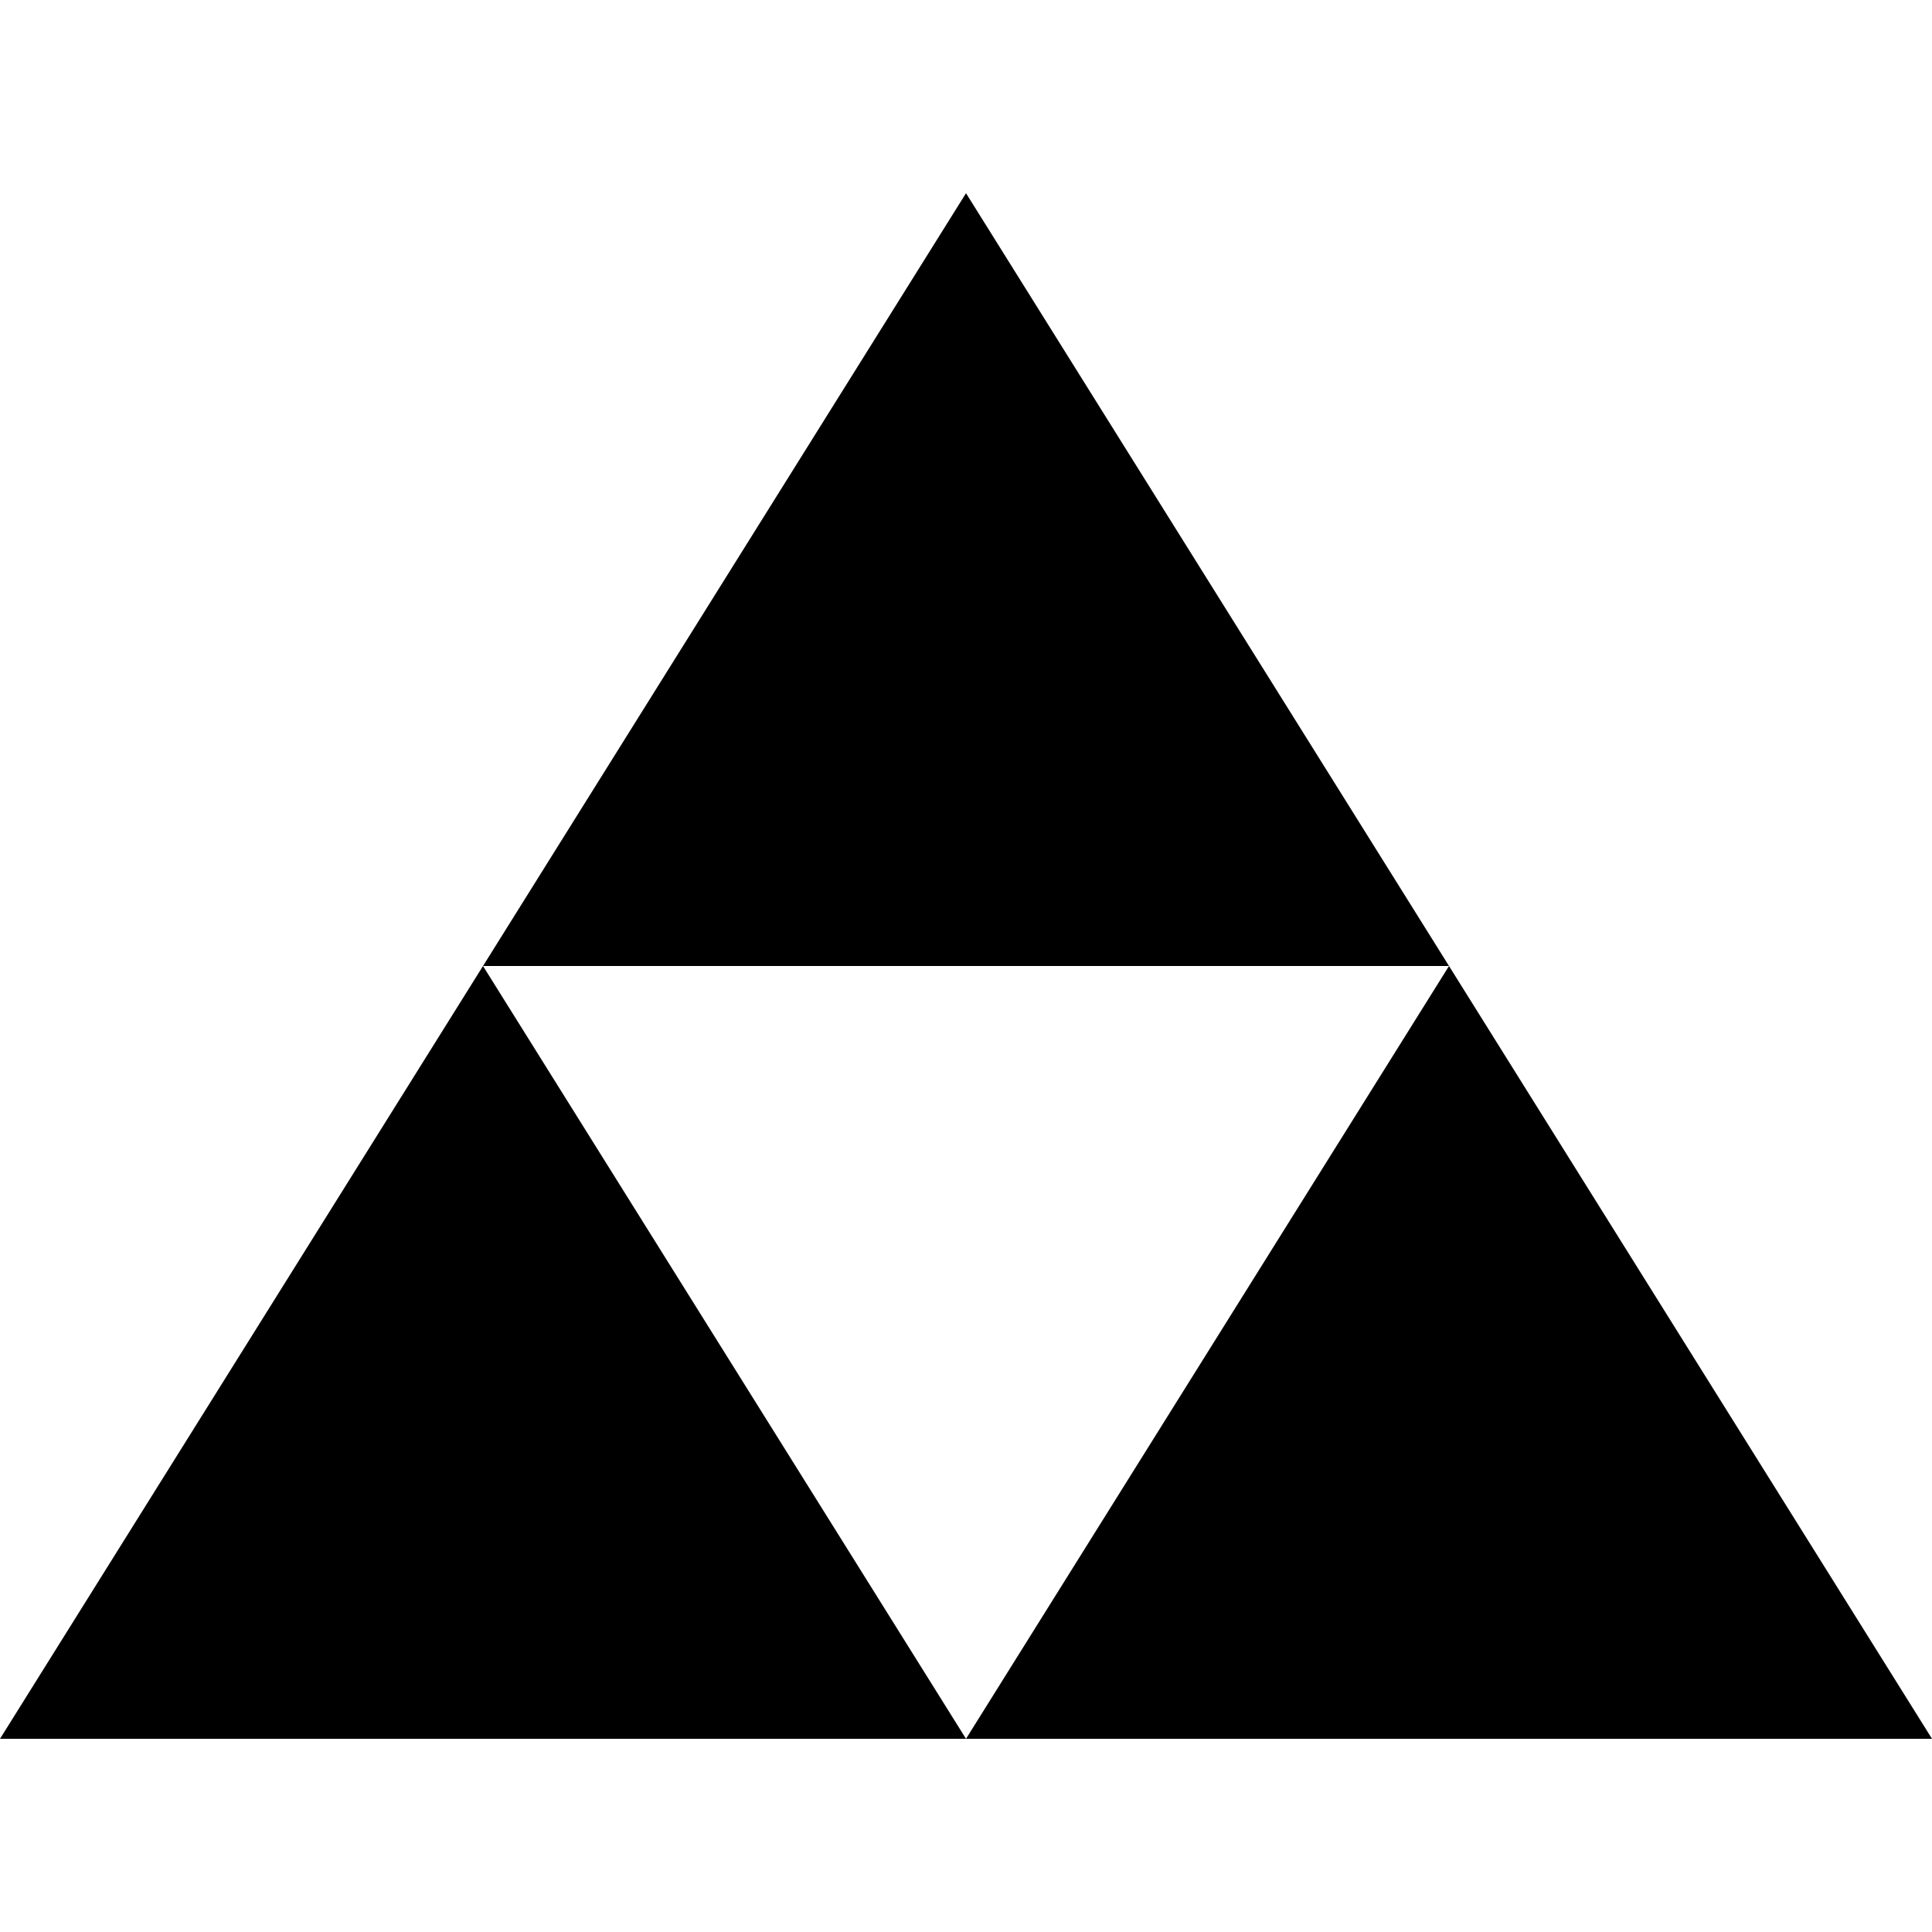 <?xml version="1.0" encoding="iso-8859-1"?>
<!-- Generator: Adobe Illustrator 16.0.0, SVG Export Plug-In . SVG Version: 6.00 Build 0)  -->
<!DOCTYPE svg PUBLIC "-//W3C//DTD SVG 1.1//EN" "http://www.w3.org/Graphics/SVG/1.1/DTD/svg11.dtd">
<svg version="1.1" id="Capa_1" xmlns="http://www.w3.org/2000/svg" xmlns:xlink="http://www.w3.org/1999/xlink" x="0px" y="0px"
	 width="895.703px" height="895.703px" viewBox="0 0 895.703 895.703" style="enable-background:new 0 0 895.703 895.703;"
	 xml:space="preserve">
<g>
	<g>
		<polygon points="447.853,89.57 223.928,447.852 671.778,447.852 		"/>
		<polygon points="0,806.133 447.853,806.133 223.928,447.852 		"/>
		<polygon points="671.778,447.852 447.853,806.133 895.703,806.133 		"/>
	</g>
</g>
<g>
</g>
<g>
</g>
<g>
</g>
<g>
</g>
<g>
</g>
<g>
</g>
<g>
</g>
<g>
</g>
<g>
</g>
<g>
</g>
<g>
</g>
<g>
</g>
<g>
</g>
<g>
</g>
<g>
</g>
</svg>
